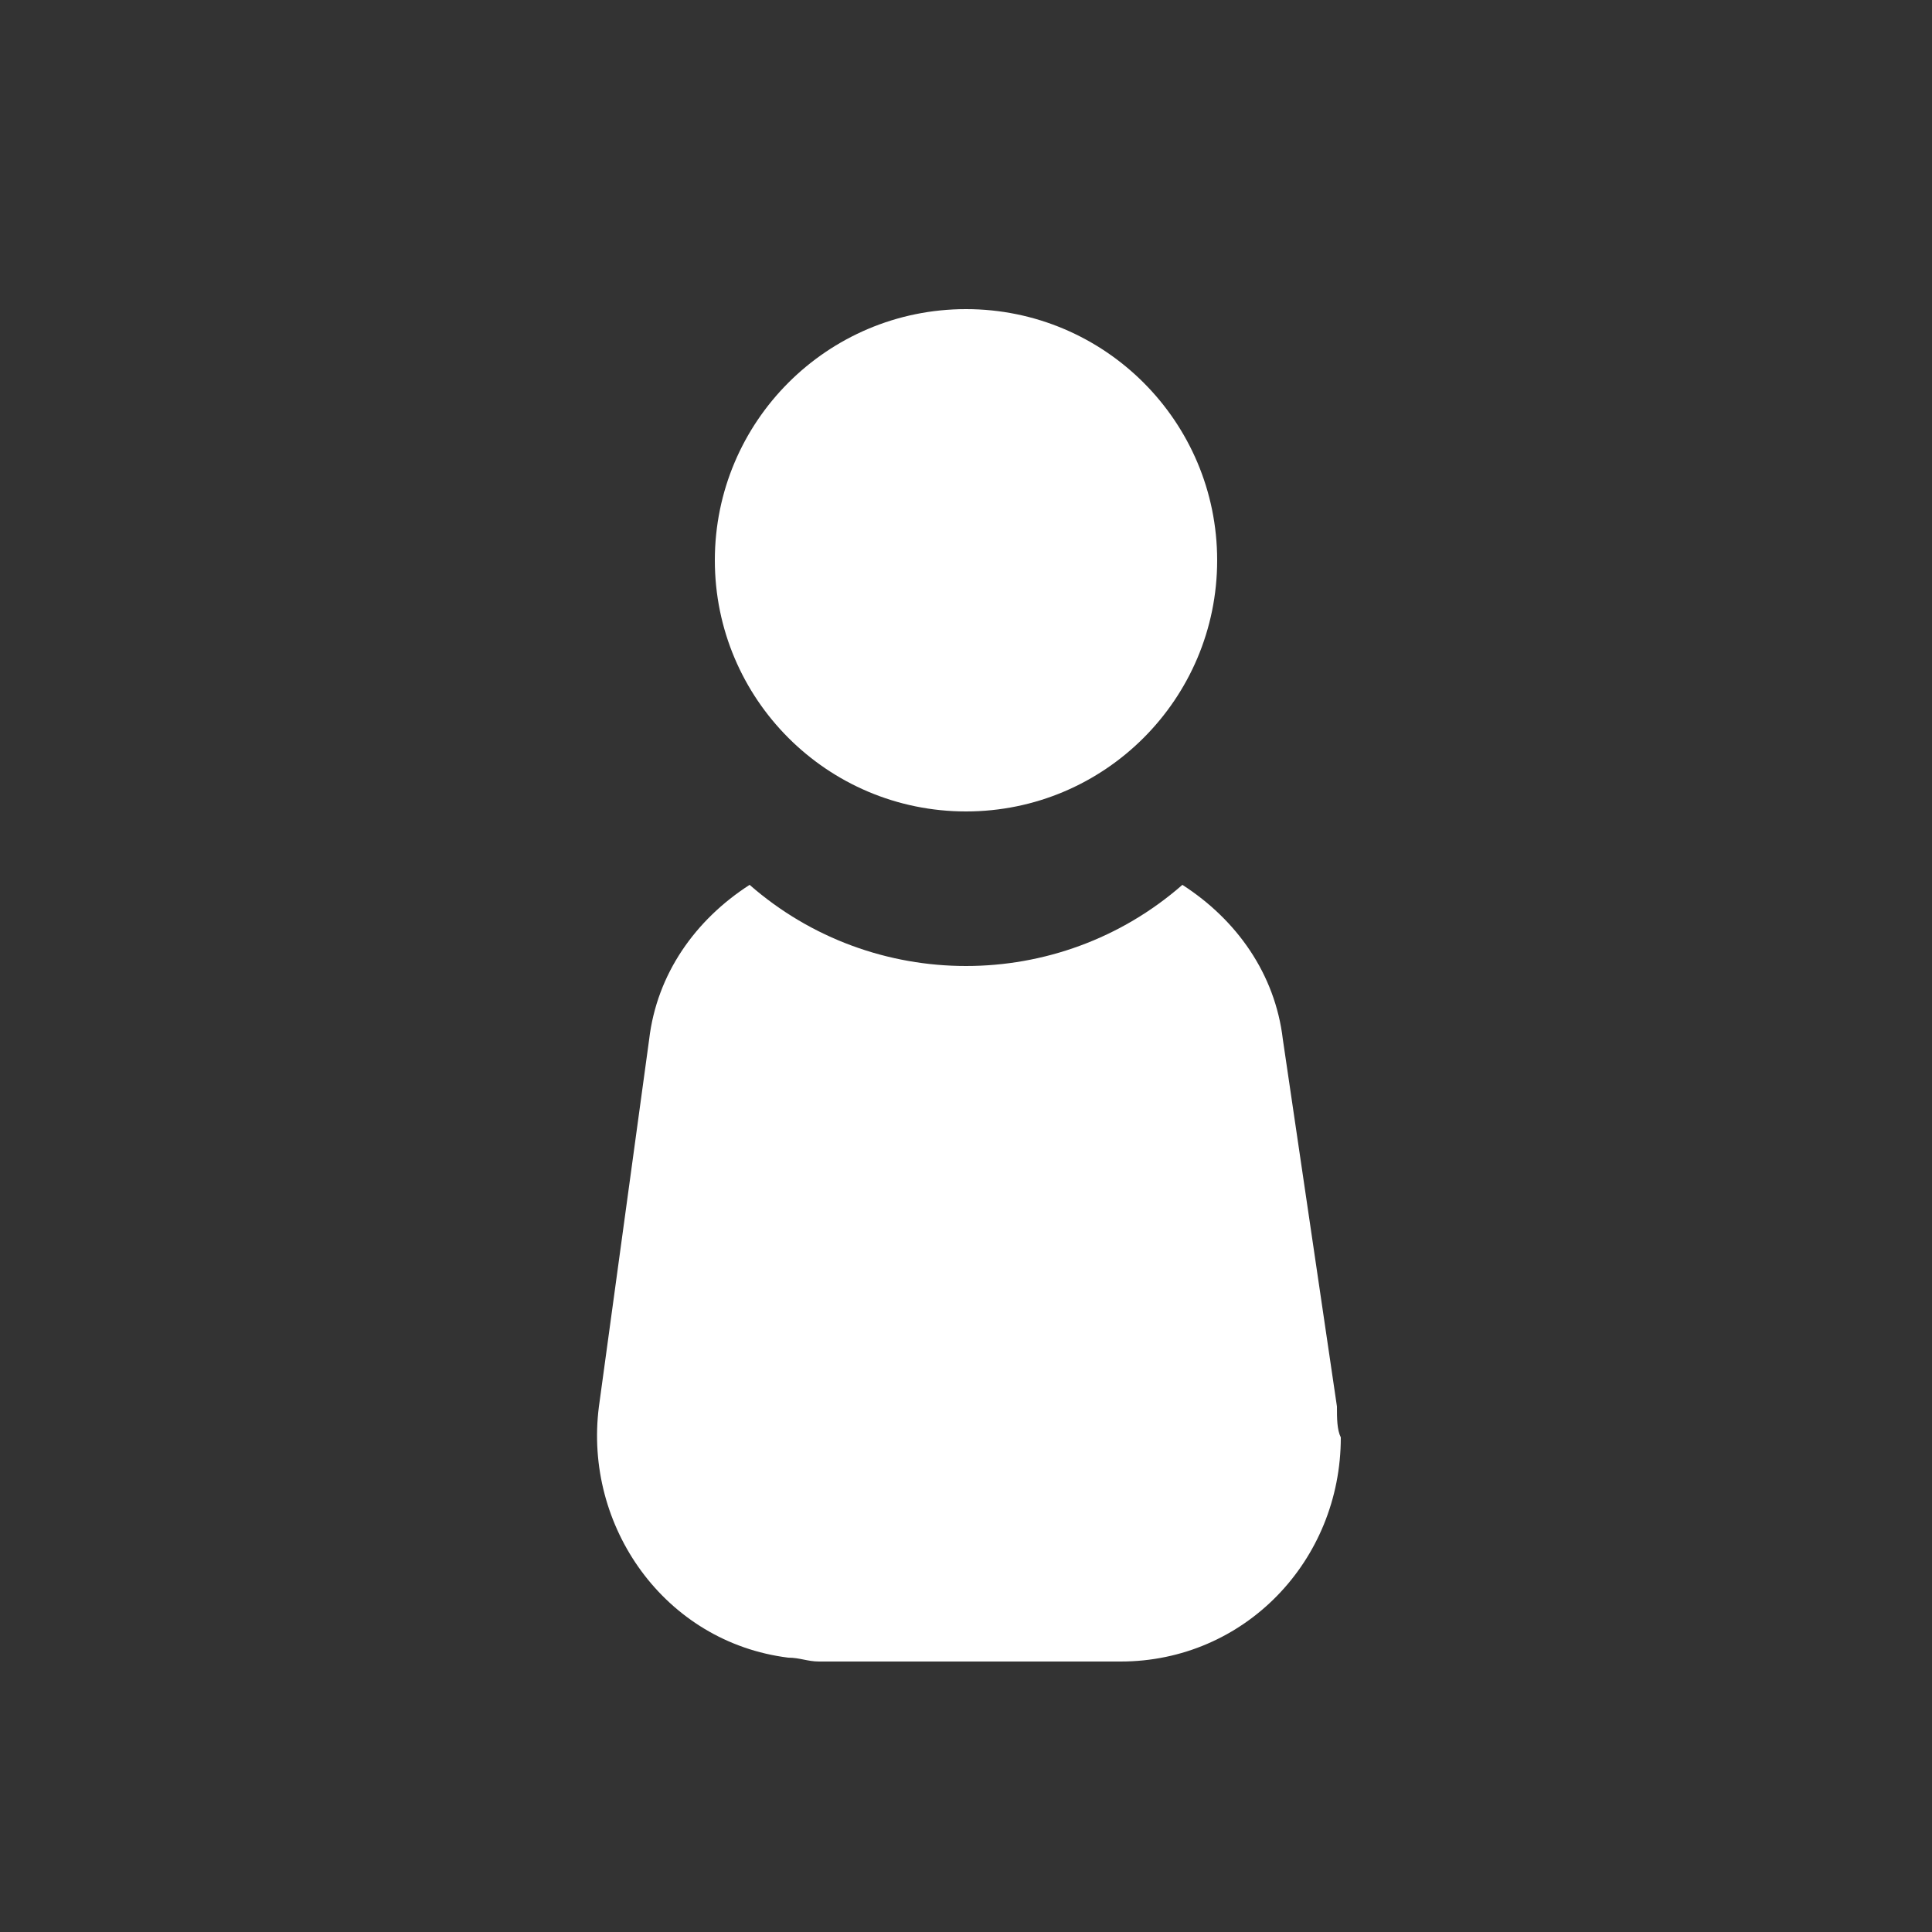 <?xml version="1.0" encoding="utf-8"?>
<!-- Generator: Adobe Illustrator 28.2.0, SVG Export Plug-In . SVG Version: 6.00 Build 0)  -->
<svg version="1.1" id="Layer_1" xmlns="http://www.w3.org/2000/svg" xmlns:xlink="http://www.w3.org/1999/xlink" x="0px" y="0px"
	 viewBox="0 0 50 50" style="enable-background:new 0 0 50 50;" xml:space="preserve">
<rect x="0" y="0" width="50" height="50" fill="#333333" stroke="none"/>
<style type="text/css">
	.st0{fill:#FFFFFF;}
</style>
<g id="Layer_2_00000130623272893890174590000009198721276106762385_">
	<g id="Base">
		<circle class="st0" cx="25" cy="14.5" r="6.5"/>
		<path class="st0" d="M34.6,36.4l-1.4-9.5c-0.2-1.7-1.2-3.1-2.6-4c-3.2,2.8-8,2.8-11.2,0c-1.4,0.9-2.4,2.3-2.6,4l-1.3,9.5
			c-0.4,3.1,1.7,6.1,4.9,6.5c0.3,0,0.5,0.1,0.8,0.1h7.8c3.2,0,5.7-2.6,5.7-5.8C34.6,37,34.6,36.7,34.6,36.4z"/>
	</g>
</g>
</svg>
